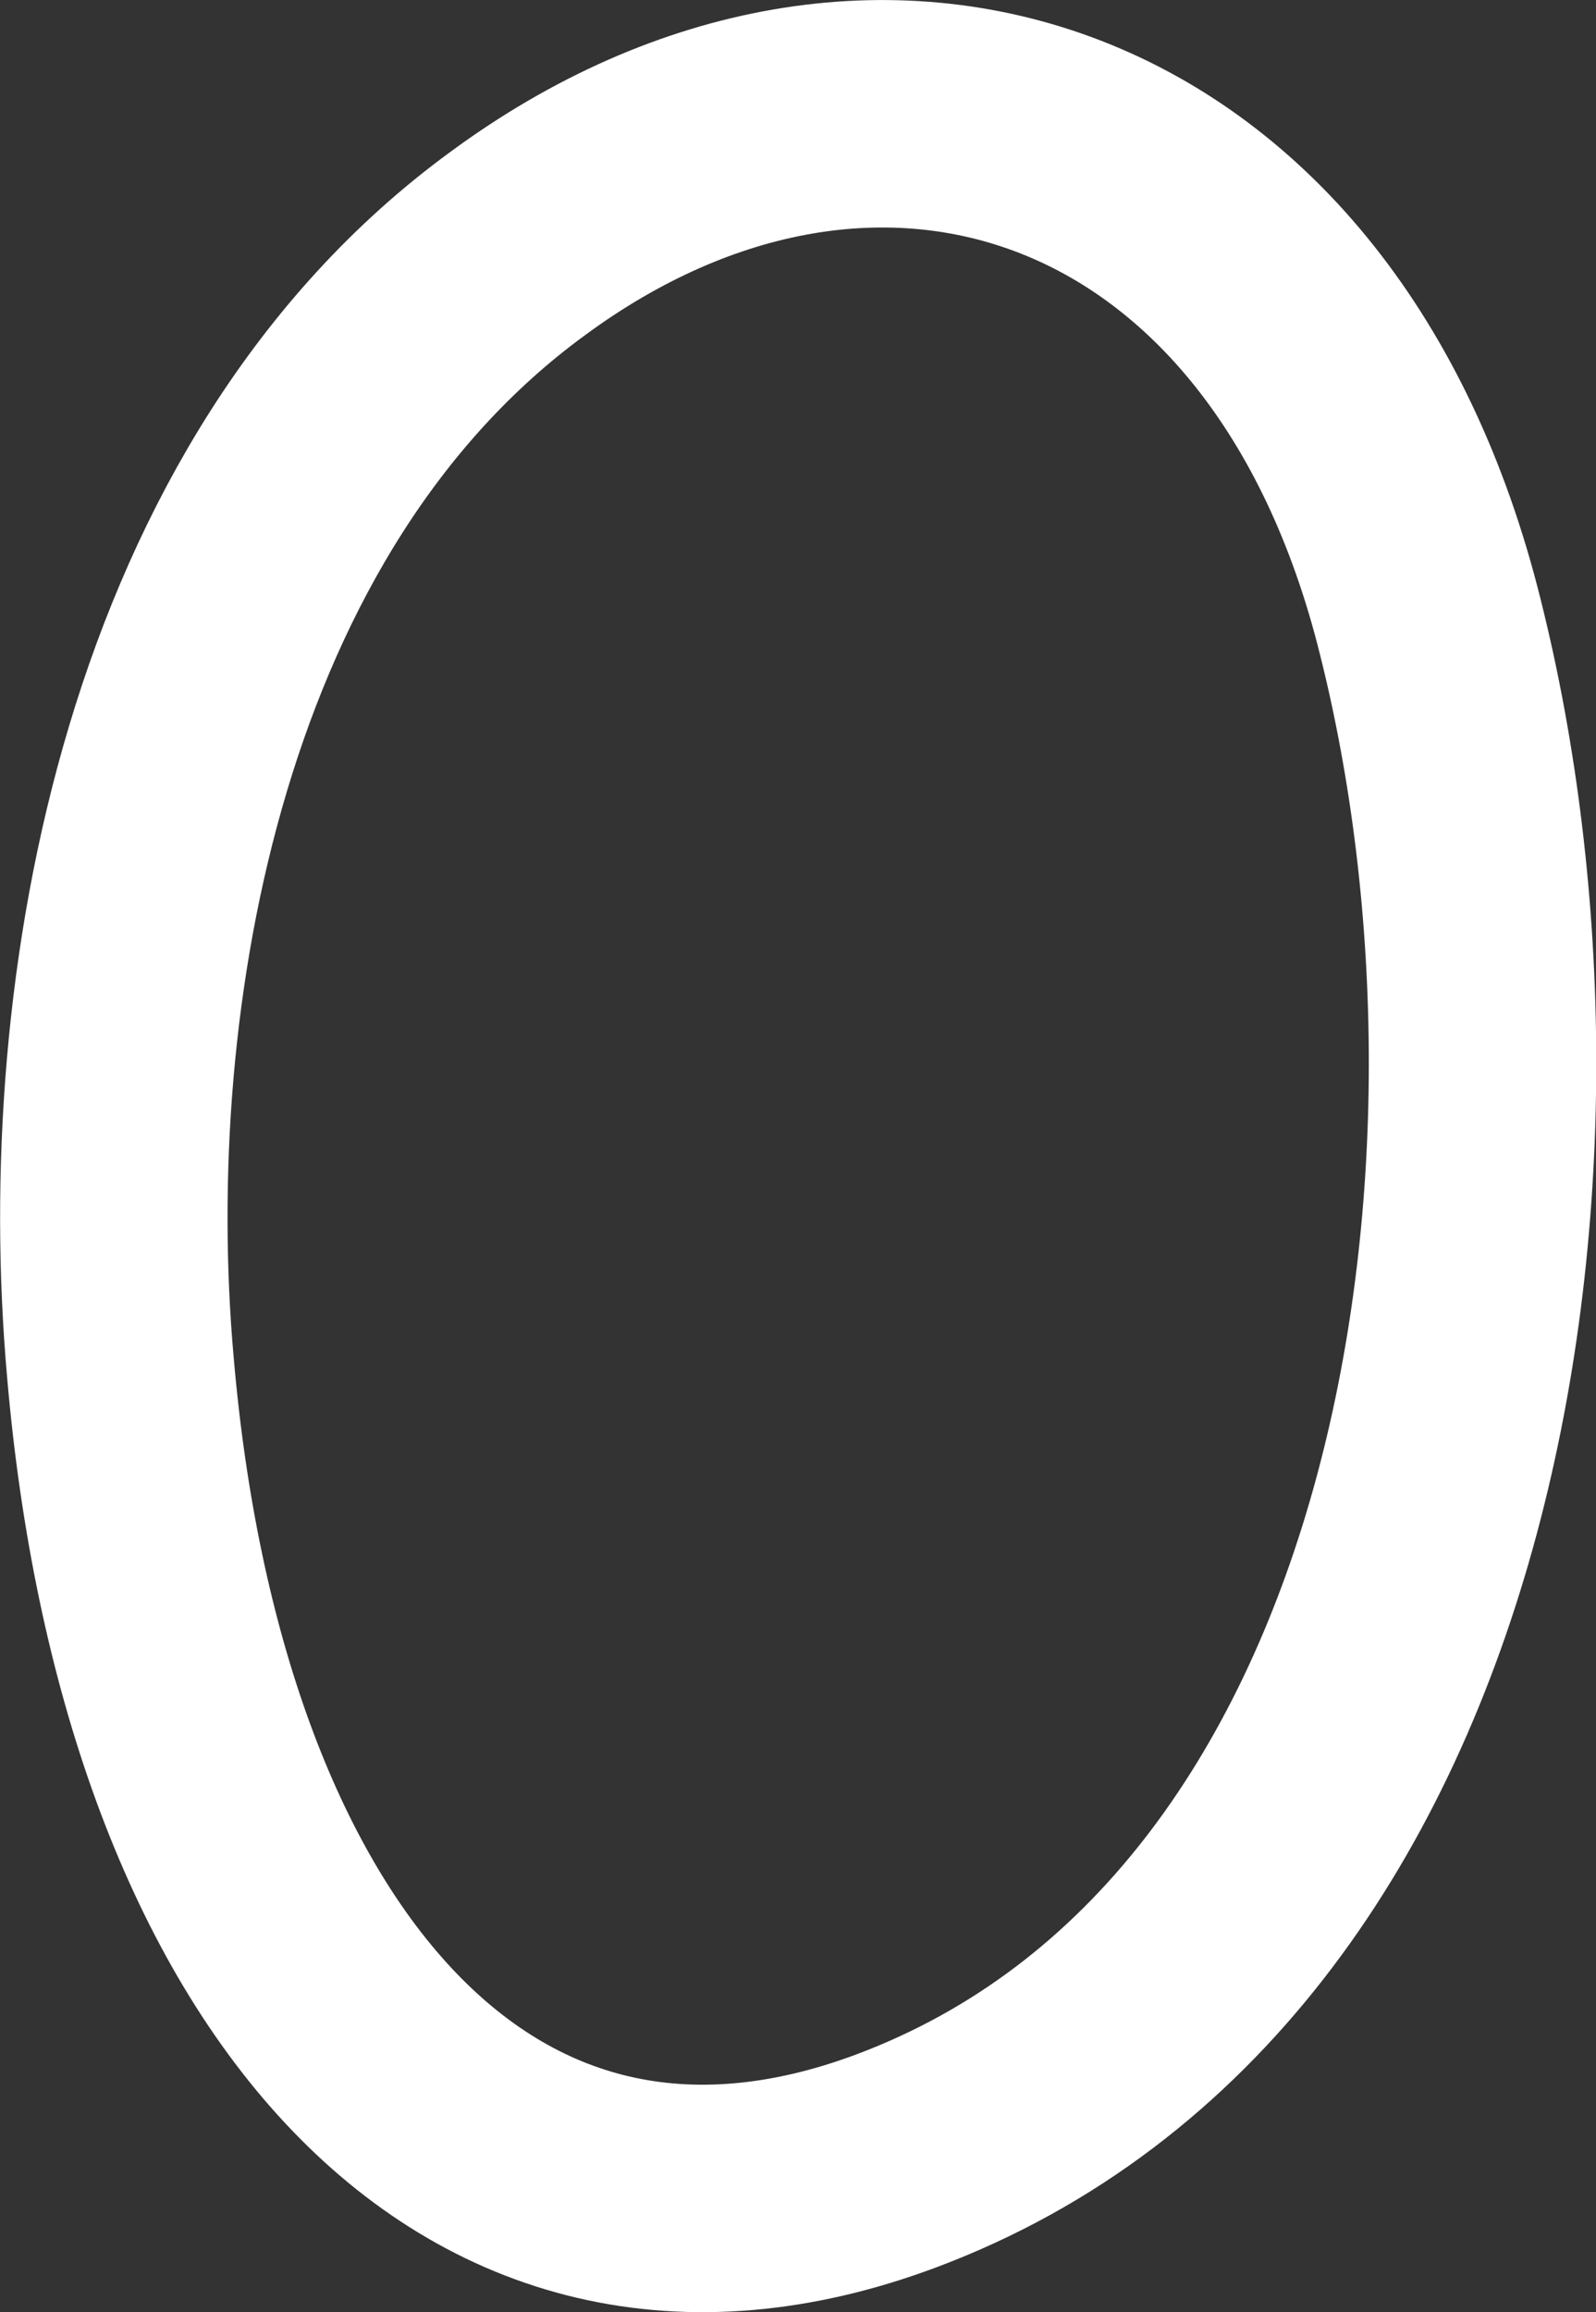 <?xml version="1.0" encoding="UTF-8"?> <svg xmlns="http://www.w3.org/2000/svg" id="_Слой_2" data-name="Слой 2" viewBox="0 0 11.93 17.28"><rect x="0" y="0" width="11.93" height="17.28" fill="#333333" stroke="none"/><defs><style> .cls-1 { fill: none; stroke: #fff; stroke-linecap: round; stroke-linejoin: round; stroke-width: 1.7px; } </style></defs><g id="_Слой_1-2" data-name="Слой 1"><path class="cls-1" d="m3.87,1.82C1.31,3.69.65,7.41.9,10.22c.38,4.41,2.62,7.12,5.8,5.93,4.16-1.56,5.01-7.42,3.99-11.47C9.75.9,6.53-.14,3.87,1.82Z"></path></g></svg> 